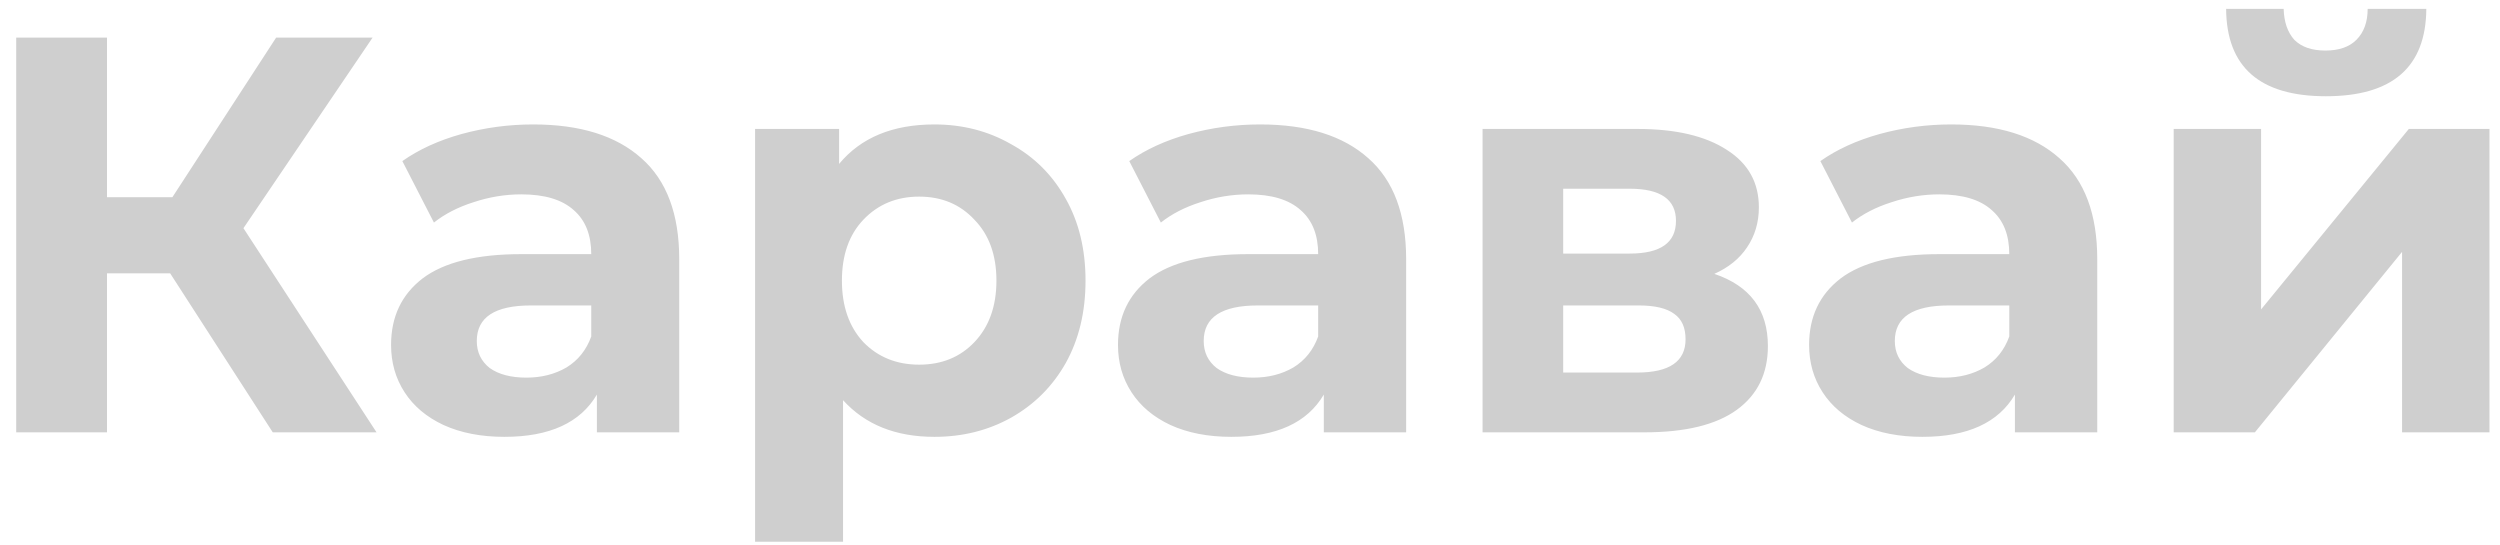 <?xml version="1.0" encoding="UTF-8"?> <svg xmlns="http://www.w3.org/2000/svg" width="133" height="29" viewBox="0 0 133 29" fill="none"> <path d="M9.052 14.54H5.692V23H0.862V2H5.692V10.49H9.172L14.691 2H19.822L12.951 12.14L20.032 23H14.511L9.052 14.54ZM28.365 6.62C30.865 6.62 32.785 7.22 34.125 8.42C35.465 9.6 36.135 11.39 36.135 13.79V23H31.755V20.99C30.875 22.49 29.235 23.24 26.835 23.24C25.595 23.24 24.515 23.03 23.595 22.61C22.695 22.19 22.005 21.61 21.525 20.87C21.045 20.13 20.805 19.29 20.805 18.35C20.805 16.85 21.365 15.67 22.485 14.81C23.625 13.95 25.375 13.52 27.735 13.52H31.455C31.455 12.5 31.145 11.72 30.525 11.18C29.905 10.62 28.975 10.34 27.735 10.34C26.875 10.34 26.025 10.48 25.185 10.76C24.365 11.02 23.665 11.38 23.085 11.84L21.405 8.57C22.285 7.95 23.335 7.47 24.555 7.13C25.795 6.79 27.065 6.62 28.365 6.62ZM28.005 20.09C28.805 20.09 29.515 19.91 30.135 19.55C30.755 19.17 31.195 18.62 31.455 17.9V16.25H28.245C26.325 16.25 25.365 16.88 25.365 18.14C25.365 18.74 25.595 19.22 26.055 19.58C26.535 19.92 27.185 20.09 28.005 20.09ZM49.71 6.62C51.21 6.62 52.57 6.97 53.79 7.67C55.03 8.35 56 9.32 56.7 10.58C57.4 11.82 57.75 13.27 57.75 14.93C57.75 16.59 57.4 18.05 56.7 19.31C56 20.55 55.03 21.52 53.79 22.22C52.57 22.9 51.21 23.24 49.71 23.24C47.65 23.24 46.03 22.59 44.85 21.29V28.82H40.17V6.86H44.64V8.72C45.8 7.32 47.49 6.62 49.71 6.62ZM48.9 19.4C50.1 19.4 51.08 19 51.84 18.2C52.62 17.38 53.01 16.29 53.01 14.93C53.01 13.57 52.62 12.49 51.84 11.69C51.08 10.87 50.1 10.46 48.9 10.46C47.7 10.46 46.71 10.87 45.93 11.69C45.17 12.49 44.79 13.57 44.79 14.93C44.79 16.29 45.17 17.38 45.93 18.2C46.71 19 47.7 19.4 48.9 19.4ZM67.037 6.62C69.537 6.62 71.457 7.22 72.797 8.42C74.137 9.6 74.807 11.39 74.807 13.79V23H70.427V20.99C69.547 22.49 67.907 23.24 65.507 23.24C64.267 23.24 63.187 23.03 62.267 22.61C61.367 22.19 60.677 21.61 60.197 20.87C59.717 20.13 59.477 19.29 59.477 18.35C59.477 16.85 60.037 15.67 61.157 14.81C62.297 13.95 64.047 13.52 66.407 13.52H70.127C70.127 12.5 69.817 11.72 69.197 11.18C68.577 10.62 67.647 10.34 66.407 10.34C65.547 10.34 64.697 10.48 63.857 10.76C63.037 11.02 62.337 11.38 61.757 11.84L60.077 8.57C60.957 7.95 62.007 7.47 63.227 7.13C64.467 6.79 65.737 6.62 67.037 6.62ZM66.677 20.09C67.477 20.09 68.187 19.91 68.807 19.55C69.427 19.17 69.867 18.62 70.127 17.9V16.25H66.917C64.997 16.25 64.037 16.88 64.037 18.14C64.037 18.74 64.267 19.22 64.727 19.58C65.207 19.92 65.857 20.09 66.677 20.09ZM91.202 14.57C93.102 15.21 94.052 16.49 94.052 18.41C94.052 19.87 93.502 21 92.402 21.8C91.302 22.6 89.662 23 87.482 23H78.872V6.86H87.122C89.142 6.86 90.722 7.23 91.862 7.97C93.002 8.69 93.572 9.71 93.572 11.03C93.572 11.83 93.362 12.54 92.942 13.16C92.542 13.76 91.962 14.23 91.202 14.57ZM83.162 13.49H86.702C88.342 13.49 89.162 12.91 89.162 11.75C89.162 10.61 88.342 10.04 86.702 10.04H83.162V13.49ZM87.092 19.82C88.812 19.82 89.672 19.23 89.672 18.05C89.672 17.43 89.472 16.98 89.072 16.7C88.672 16.4 88.042 16.25 87.182 16.25H83.162V19.82H87.092ZM103.804 6.62C106.304 6.62 108.224 7.22 109.564 8.42C110.904 9.6 111.574 11.39 111.574 13.79V23H107.194V20.99C106.314 22.49 104.674 23.24 102.274 23.24C101.034 23.24 99.954 23.03 99.034 22.61C98.134 22.19 97.444 21.61 96.964 20.87C96.484 20.13 96.244 19.29 96.244 18.35C96.244 16.85 96.804 15.67 97.924 14.81C99.064 13.95 100.814 13.52 103.174 13.52H106.894C106.894 12.5 106.584 11.72 105.964 11.18C105.344 10.62 104.414 10.34 103.174 10.34C102.314 10.34 101.464 10.48 100.624 10.76C99.804 11.02 99.104 11.38 98.524 11.84L96.844 8.57C97.724 7.95 98.774 7.47 99.994 7.13C101.234 6.79 102.504 6.62 103.804 6.62ZM103.444 20.09C104.244 20.09 104.954 19.91 105.574 19.55C106.194 19.17 106.634 18.62 106.894 17.9V16.25H103.684C101.764 16.25 100.804 16.88 100.804 18.14C100.804 18.74 101.034 19.22 101.494 19.58C101.974 19.92 102.624 20.09 103.444 20.09ZM115.64 6.86H120.29V16.46L128.15 6.86H132.44V23H127.79V13.4L119.96 23H115.64V6.86ZM123.74 5.12C120.22 5.12 118.45 3.57 118.43 0.47H121.49C121.51 1.17 121.7 1.72 122.06 2.12C122.44 2.5 122.99 2.69 123.71 2.69C124.43 2.69 124.98 2.5 125.36 2.12C125.76 1.72 125.96 1.17 125.96 0.47H129.08C129.06 3.57 127.28 5.12 123.74 5.12Z" fill="#CFCFCF"></path> </svg> 